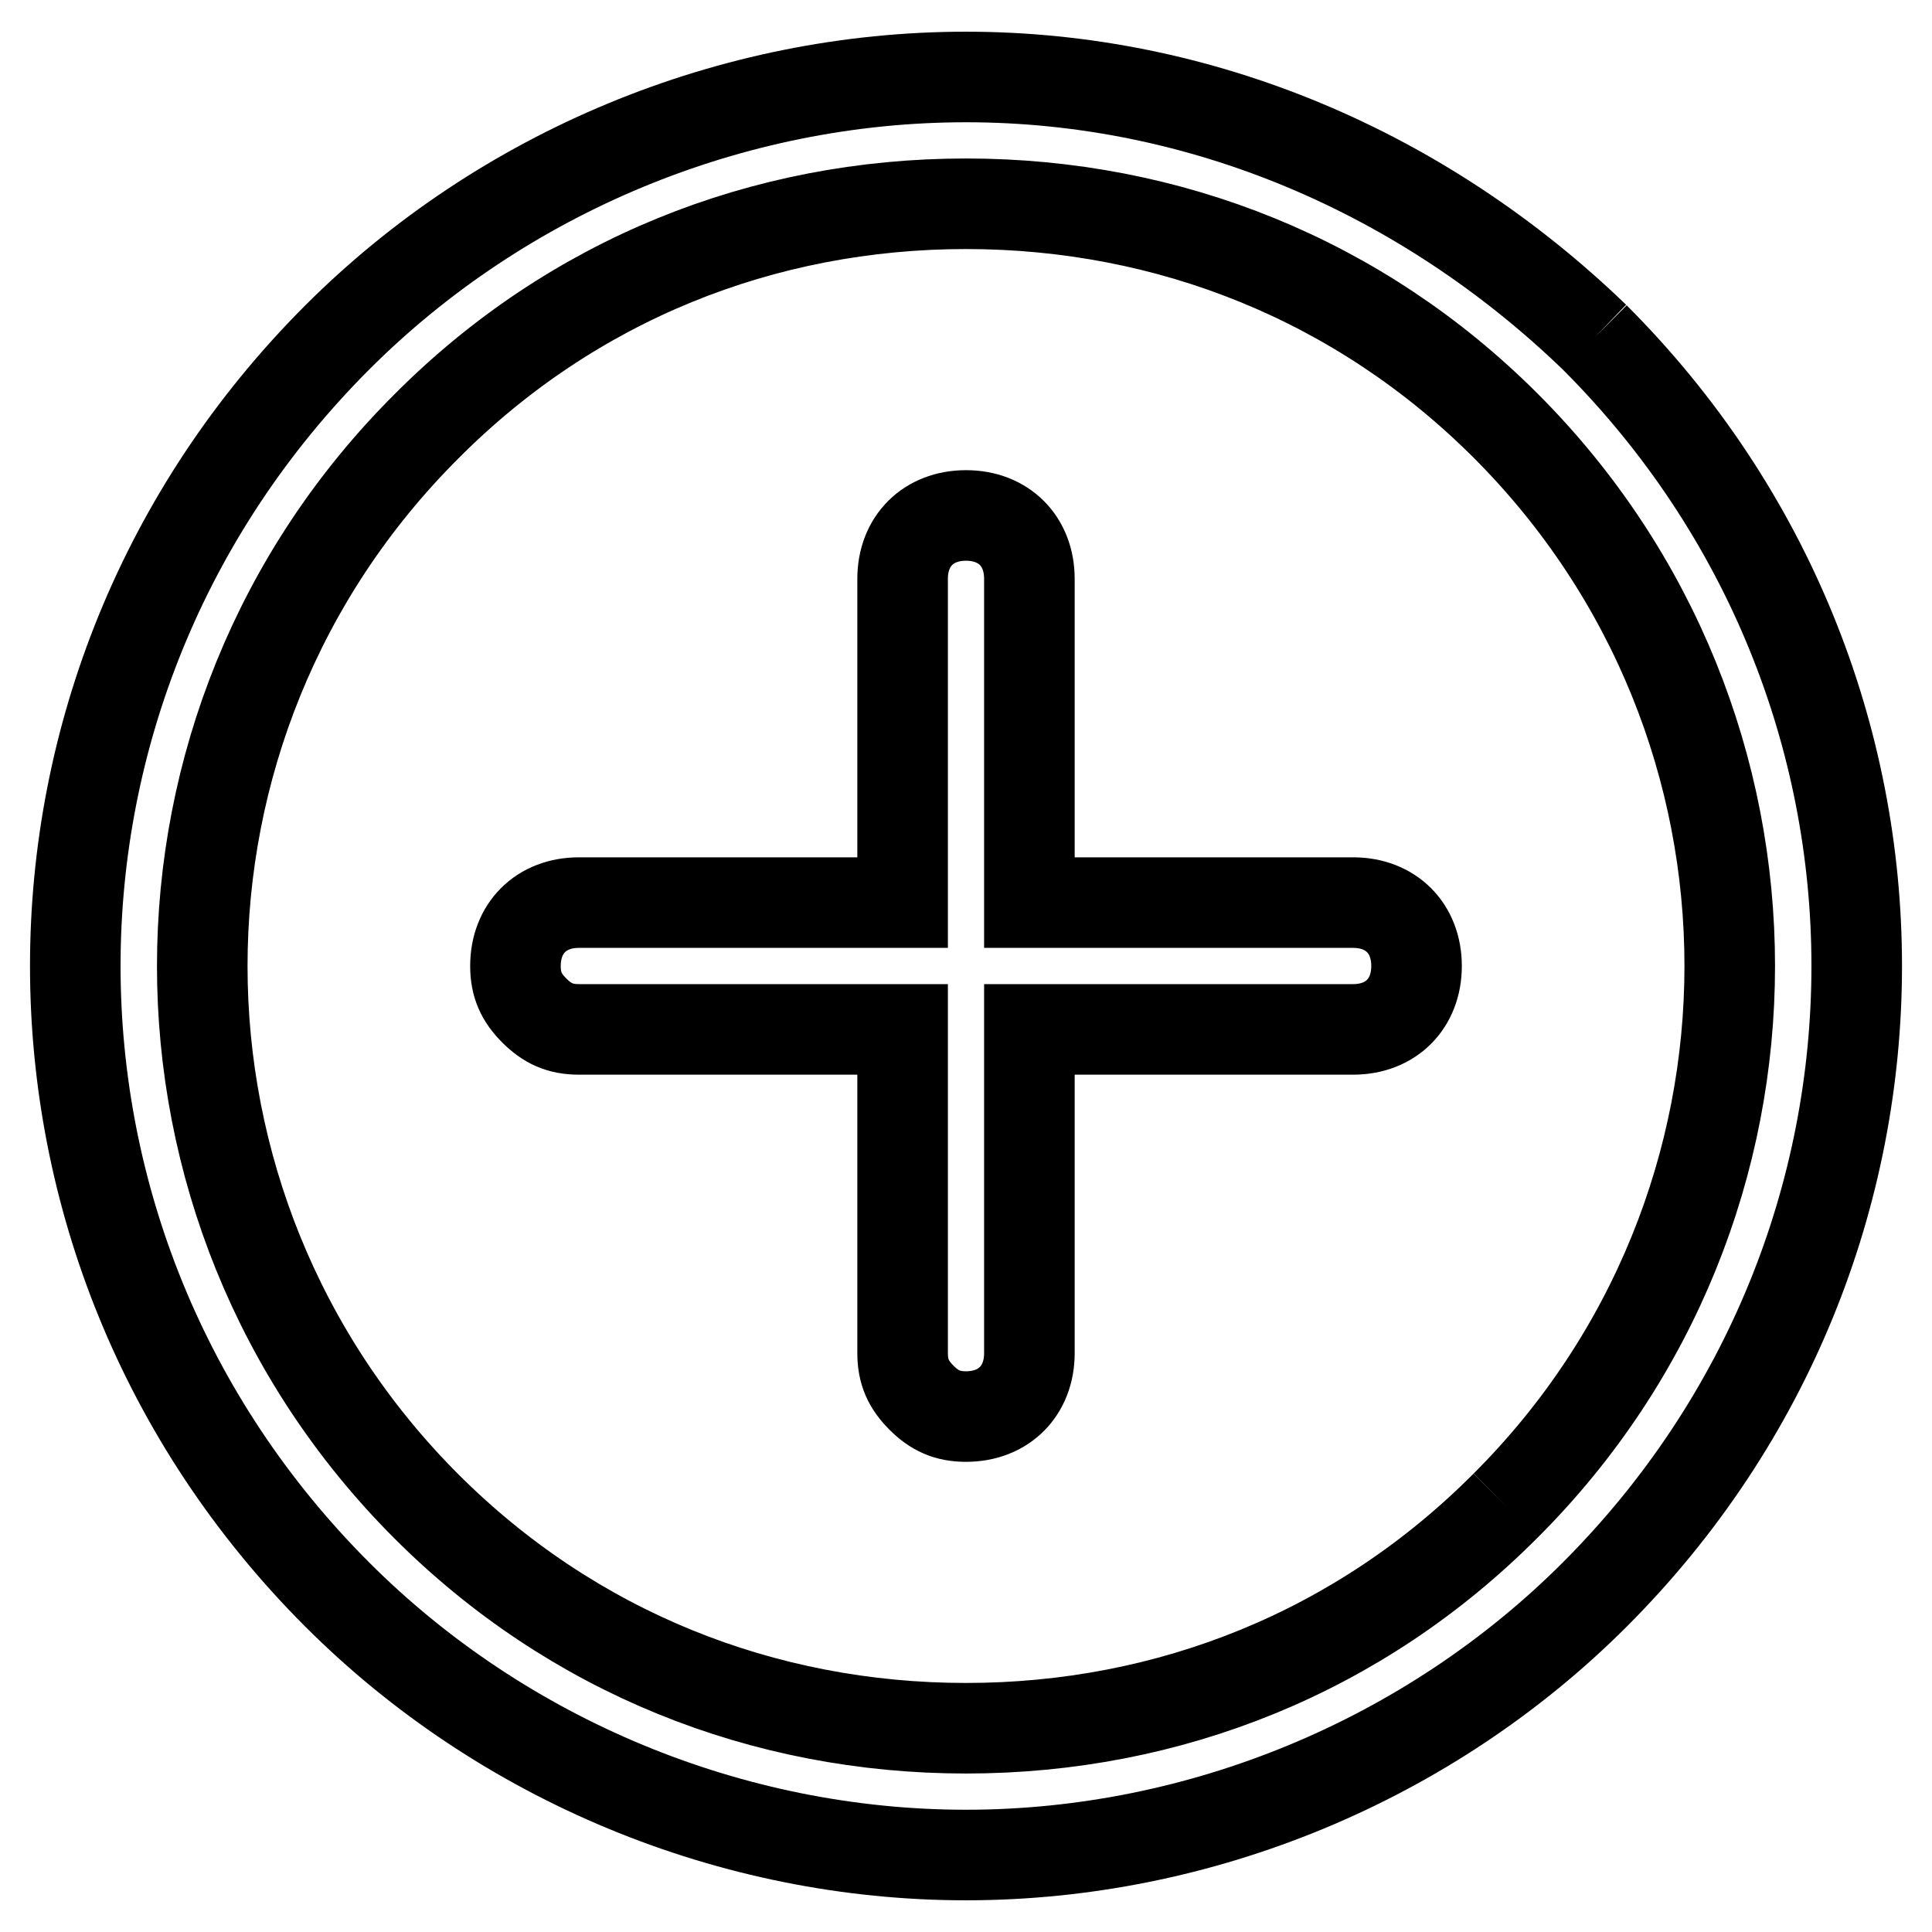 <?xml version="1.0" encoding="utf-8"?>
<!-- Svg Vector Icons : http://www.onlinewebfonts.com/icon -->
<!DOCTYPE svg PUBLIC "-//W3C//DTD SVG 1.1//EN" "http://www.w3.org/Graphics/SVG/1.1/DTD/svg11.dtd">
<svg version="1.1" xmlns="http://www.w3.org/2000/svg" xmlns:xlink="http://www.w3.org/1999/xlink" x="0px" y="0px" viewBox="0 0 256 256" enable-background="new 0 0 256 256" xml:space="preserve">
<g> <path stroke-width="12" fill-opacity="0" stroke="#000000"  d="M211.3,44.7c-22.7-21.9-52.2-34.5-83.3-34.5S66.6,22.8,44.7,44.7C-1.6,91-1.6,165,44.7,211.3 c21.9,21.9,52.2,34.5,83.3,34.5s61.4-12.6,83.3-34.5C257.6,165,257.6,91,211.3,44.7 M199.5,199.5C180.2,218.9,154.9,229,128,229 s-52.2-10.1-71.5-29.4C16.9,160,16.9,96,56.5,56.5C75.8,37.1,101.1,27,128,27s52.2,10.1,71.5,29.4C239.1,96,239.1,160,199.5,199.5  M136.4,119.6V76.7c0-5-3.4-8.4-8.4-8.4s-8.4,3.4-8.4,8.4v42.9H76.7c-5,0-8.4,3.4-8.4,8.4c0,2.5,0.8,4.2,2.5,5.9s3.4,2.5,5.9,2.5 h42.9v42.9c0,2.5,0.8,4.2,2.5,5.9c1.7,1.7,3.4,2.5,5.9,2.5c5,0,8.4-3.4,8.4-8.4v-42.9h42.9c5,0,8.4-3.4,8.4-8.4 c0-5-3.4-8.4-8.4-8.4H136.4z"/></g>
</svg>